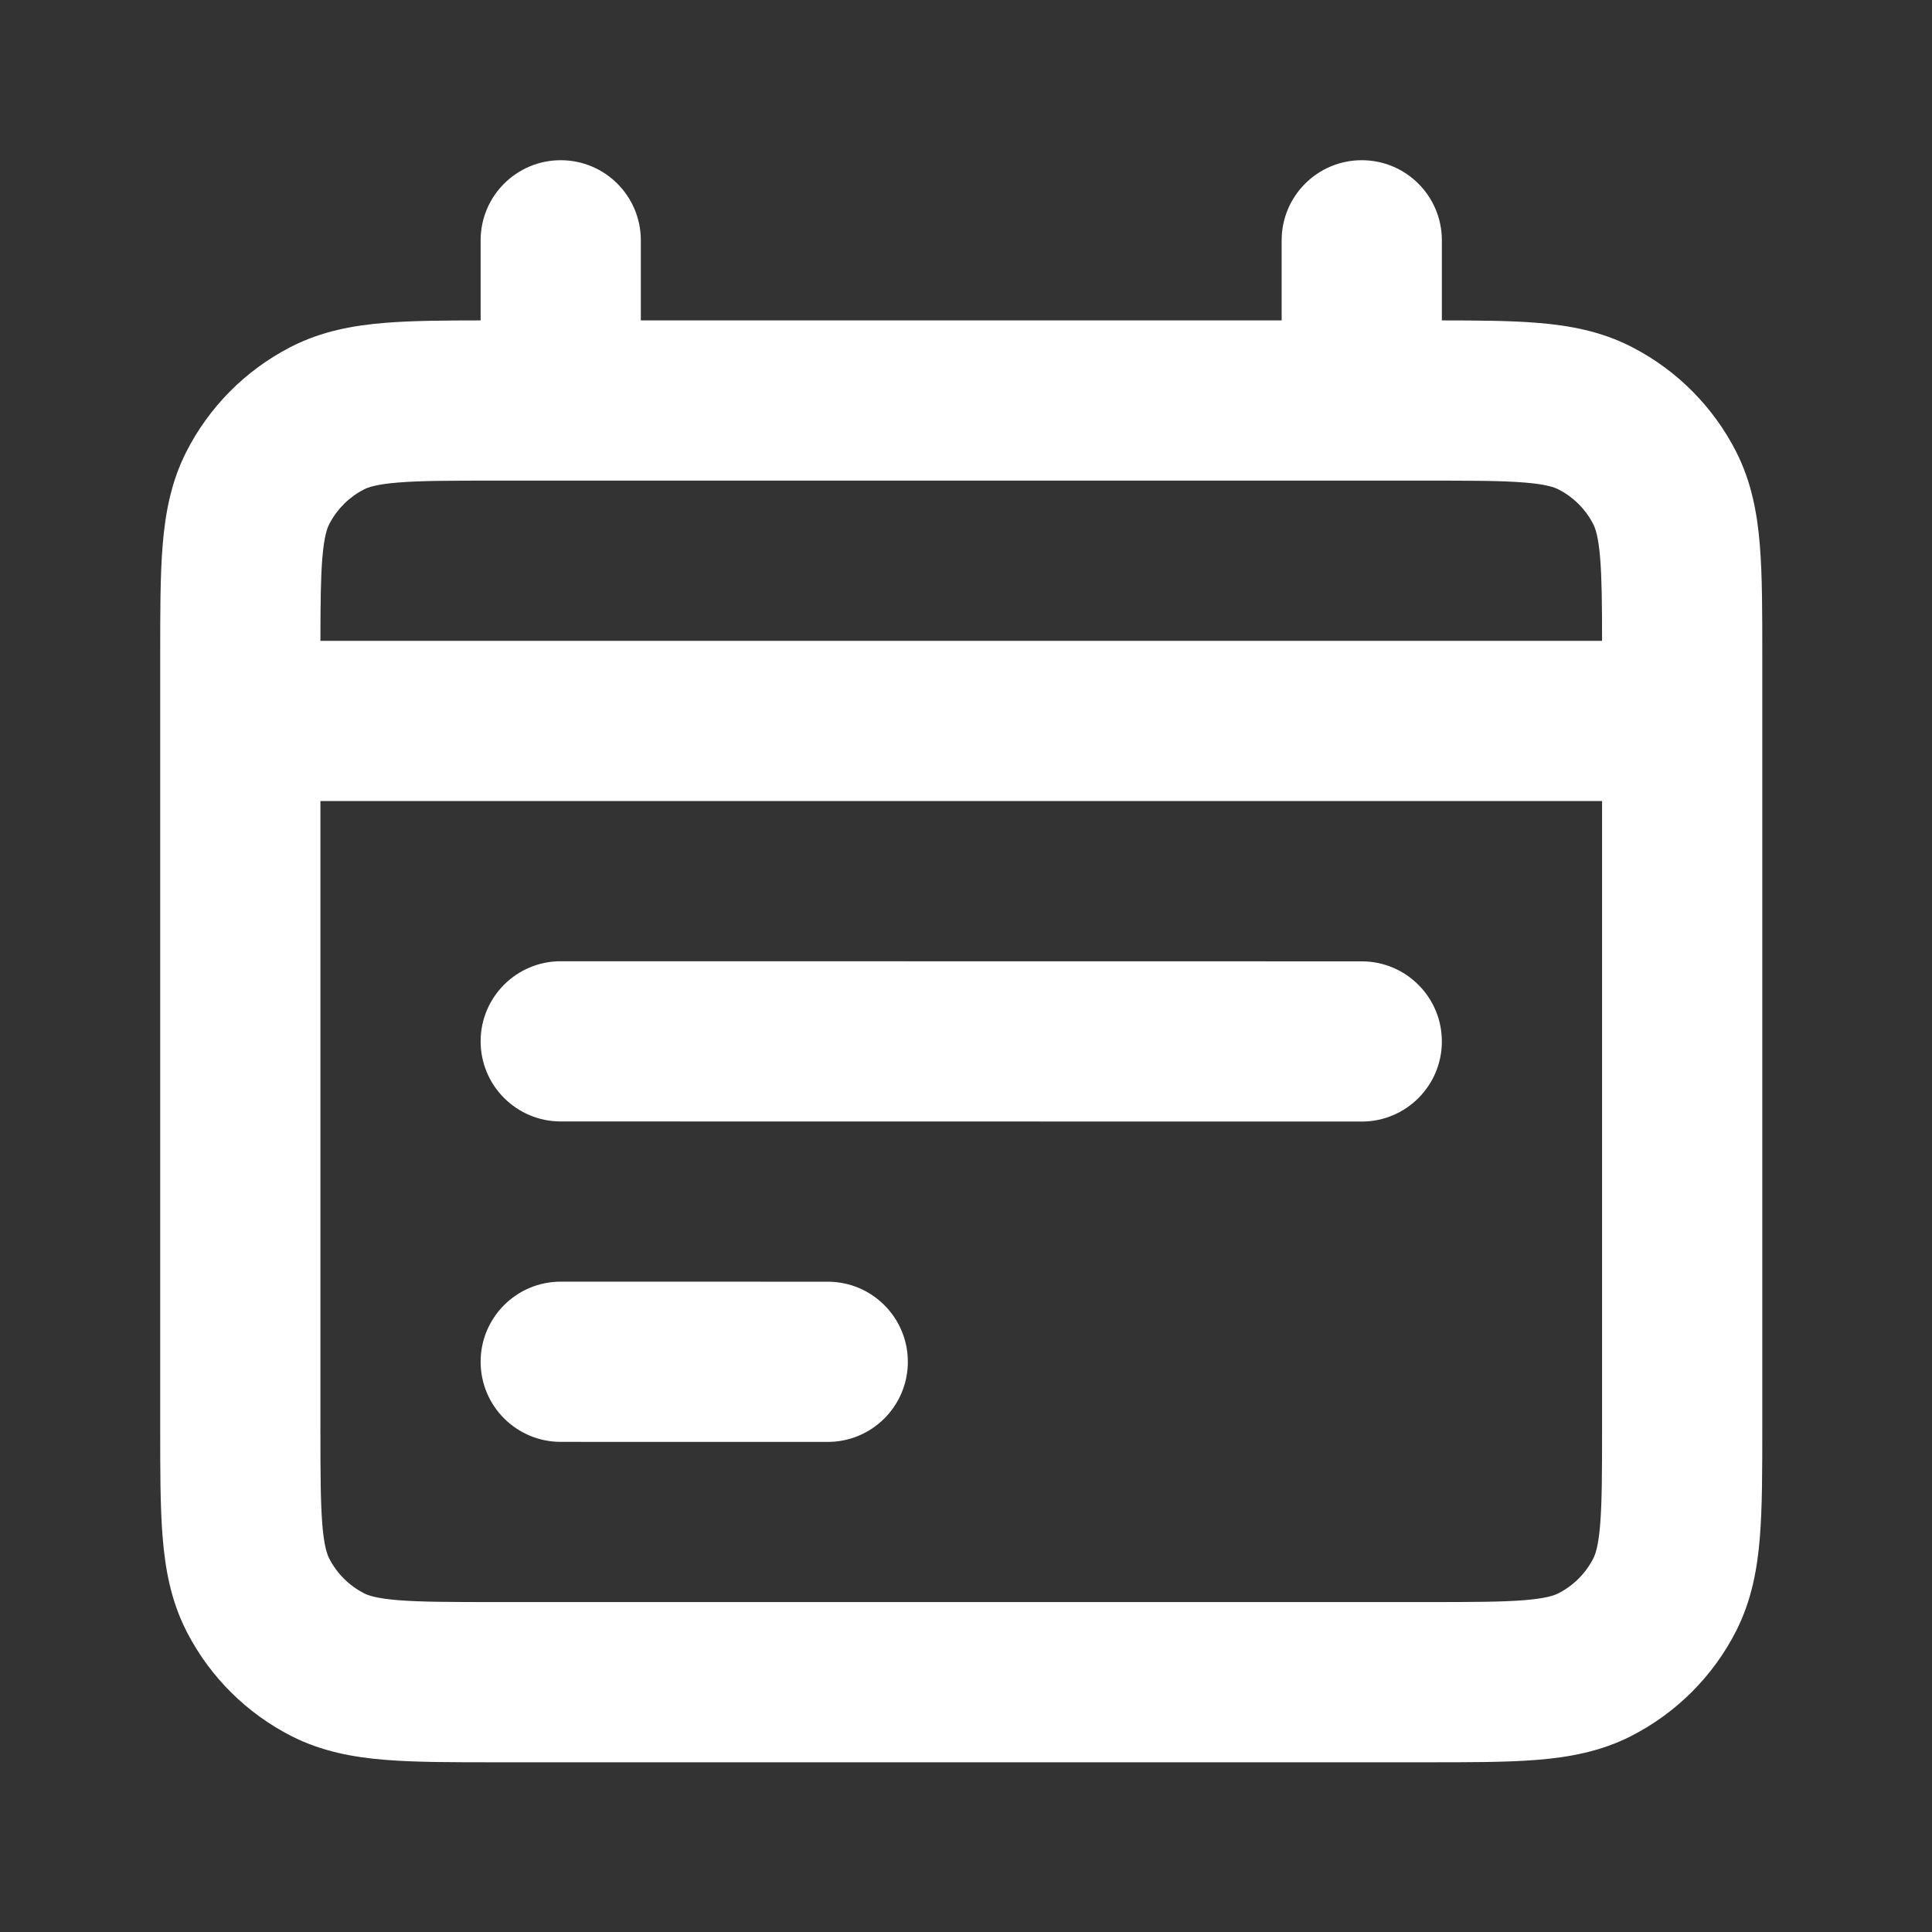<svg width="118" height="118" viewBox="0 0 118 118" fill="none" xmlns="http://www.w3.org/2000/svg">
<rect x="0" y="0" width="118" height="118" fill="#333333" stroke="none"/>
<path d="M97.849 48.924H19.57V87.086C19.57 89.906 19.574 91.728 19.687 93.114C19.796 94.443 19.98 94.936 20.103 95.178L20.103 95.178C20.572 96.098 21.321 96.847 22.241 97.315L22.241 97.316C22.483 97.439 22.976 97.623 24.305 97.732C25.691 97.845 27.513 97.849 30.334 97.849H87.086C89.907 97.849 91.728 97.845 93.114 97.732C94.443 97.623 94.936 97.439 95.178 97.316L95.178 97.316C96.099 96.847 96.847 96.098 97.316 95.178L97.316 95.178C97.439 94.936 97.624 94.443 97.732 93.114C97.846 91.728 97.849 89.906 97.849 87.086V48.924ZM50.556 78.282C53.258 78.282 55.448 80.473 55.448 83.175C55.447 85.877 53.257 88.067 50.555 88.067L34.247 88.064C31.545 88.064 29.355 85.873 29.355 83.171C29.355 80.469 31.546 78.279 34.248 78.279L50.556 78.282ZM83.172 58.716C85.874 58.717 88.065 60.907 88.064 63.609C88.064 66.311 85.873 68.501 83.171 68.501L34.247 68.494C31.545 68.494 29.355 66.303 29.355 63.601C29.355 60.899 31.546 58.709 34.248 58.709L83.172 58.716ZM30.334 29.355C27.513 29.355 25.691 29.358 24.305 29.472C22.976 29.58 22.483 29.765 22.241 29.888L22.241 29.888C21.349 30.342 20.619 31.059 20.148 31.94L20.103 32.026C19.98 32.268 19.796 32.761 19.687 34.09C19.587 35.309 19.573 36.864 19.57 39.14H97.849C97.847 36.864 97.832 35.309 97.732 34.09C97.624 32.761 97.439 32.268 97.316 32.026L97.316 32.026C96.847 31.105 96.099 30.357 95.178 29.888H95.178C94.936 29.765 94.443 29.58 93.114 29.472C91.728 29.358 89.907 29.355 87.086 29.355H30.334ZM107.634 87.086C107.634 89.745 107.638 92.034 107.485 93.911C107.327 95.845 106.977 97.768 106.034 99.62L106.035 99.62C104.628 102.381 102.382 104.627 99.62 106.034L99.621 106.034C97.769 106.977 95.845 107.326 93.911 107.484C92.034 107.638 89.745 107.634 87.086 107.634H30.334C27.674 107.634 25.385 107.638 23.508 107.484C21.574 107.326 19.651 106.977 17.799 106.034C15.08 104.649 12.862 102.451 11.451 99.749L11.385 99.62C10.442 97.769 10.093 95.845 9.935 93.911C9.781 92.034 9.785 89.745 9.785 87.086V40.118C9.785 37.459 9.781 35.17 9.935 33.293C10.093 31.359 10.442 29.435 11.385 27.584C12.77 24.865 14.967 22.647 17.67 21.236L17.799 21.169C19.65 20.226 21.574 19.877 23.508 19.719C25.151 19.585 27.109 19.571 29.355 19.57V14.677C29.355 11.975 31.545 9.785 34.247 9.785C36.949 9.785 39.14 11.975 39.14 14.677V19.57H78.279V14.677C78.279 11.975 80.47 9.785 83.172 9.785C85.874 9.785 88.064 11.975 88.064 14.677V19.57C90.31 19.571 92.268 19.585 93.911 19.719C95.845 19.877 97.769 20.226 99.62 21.17L99.749 21.236C102.452 22.647 104.65 24.865 106.035 27.584H106.035C106.978 29.435 107.327 31.359 107.485 33.293C107.638 35.17 107.634 37.459 107.634 40.118V87.086Z" fill="white"/>
</svg>
